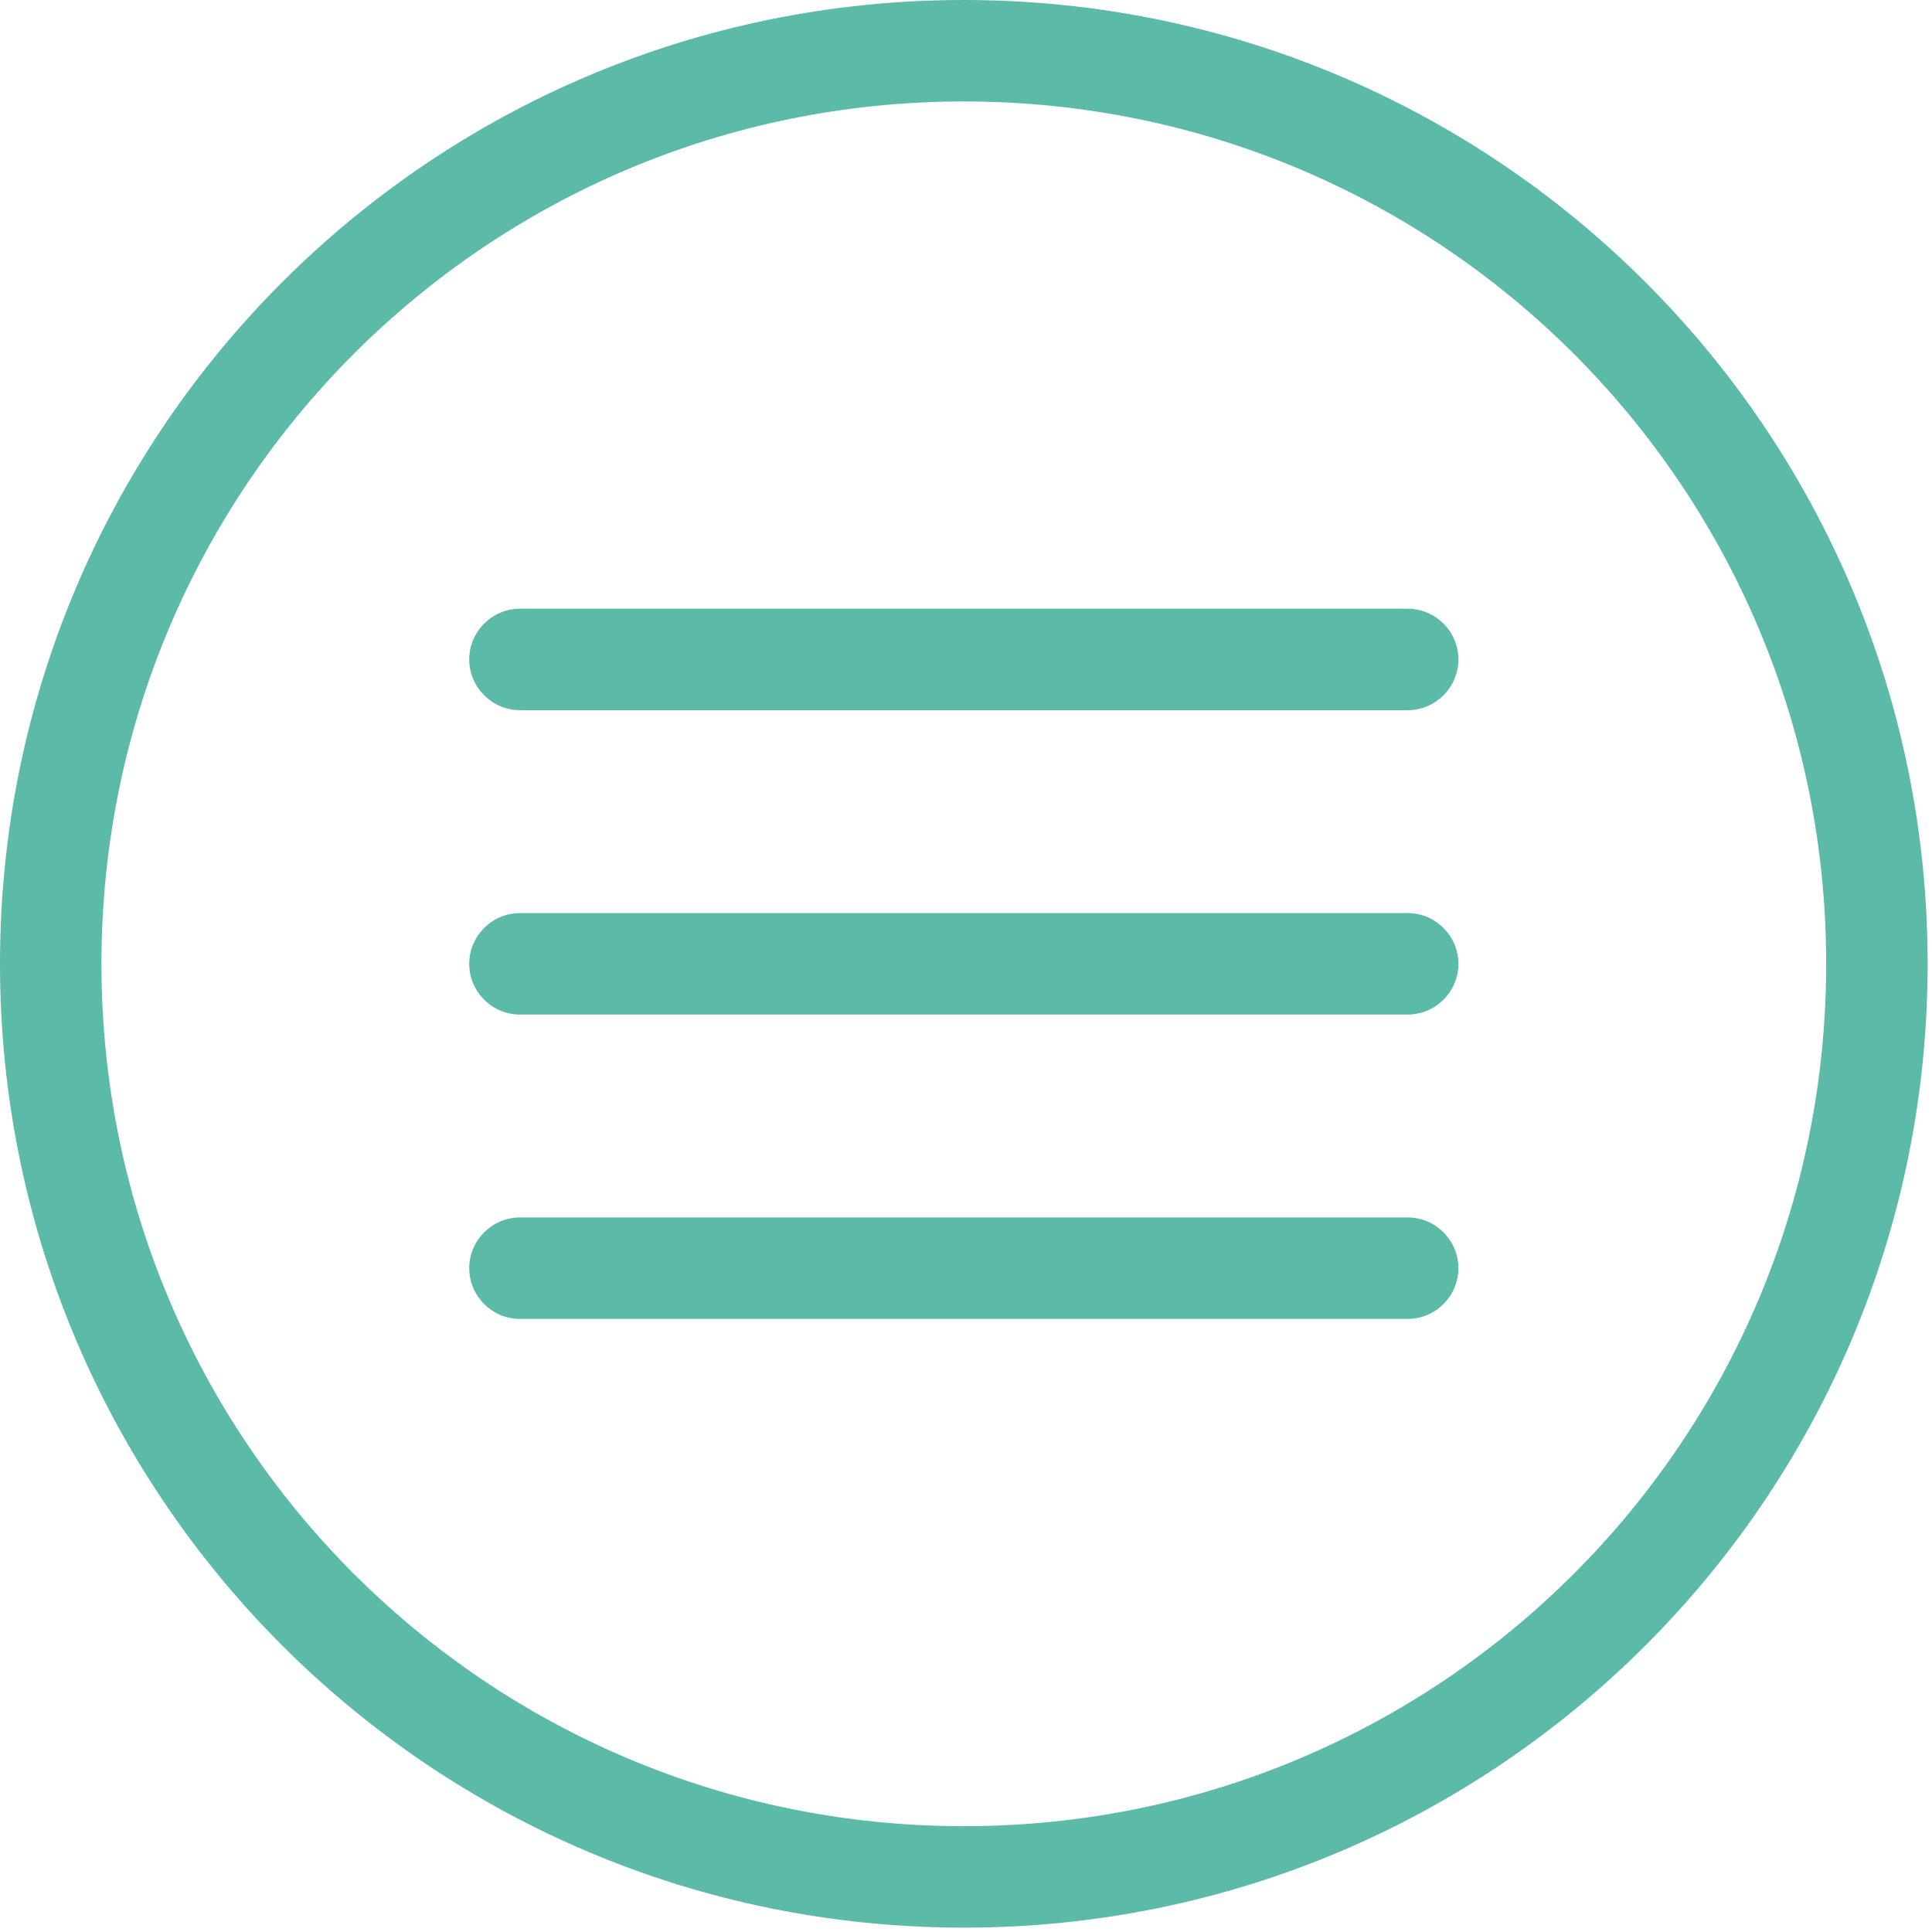 <?xml version="1.0" encoding="UTF-8"?> <svg xmlns="http://www.w3.org/2000/svg" width="390" height="390" viewBox="0 0 390 390" fill="none"> <path d="M194.56 0C87.04 0 0 87.04 0 194.56C0 302.08 87.04 389.12 194.56 389.12C302.08 389.12 389.12 302.08 389.12 194.56C389.12 87.04 302.08 0 194.56 0ZM194.56 368.64C98.304 368.64 20.48 290.816 20.48 194.56C20.48 98.304 98.304 20.48 194.56 20.48C290.816 20.48 368.64 98.304 368.64 194.56C368.64 290.816 290.816 368.64 194.56 368.64ZM294.4 194.56C294.4 200.192 289.792 204.8 284.16 204.8H104.96C99.328 204.8 94.72 200.192 94.72 194.56C94.72 188.928 99.328 184.32 104.96 184.32H284.16C289.792 184.32 294.4 188.928 294.4 194.56ZM294.4 256C294.4 261.632 289.792 266.24 284.16 266.24H104.96C99.328 266.24 94.72 261.632 94.72 256C94.72 250.368 99.328 245.76 104.96 245.76H284.16C289.792 245.76 294.4 250.368 294.4 256ZM294.4 133.12C294.4 138.752 289.792 143.36 284.16 143.36H104.96C99.328 143.36 94.72 138.752 94.72 133.12C94.72 127.488 99.328 122.88 104.96 122.88H284.16C289.792 122.88 294.4 127.488 294.4 133.12Z" fill="#5CBAA8"></path> </svg> 